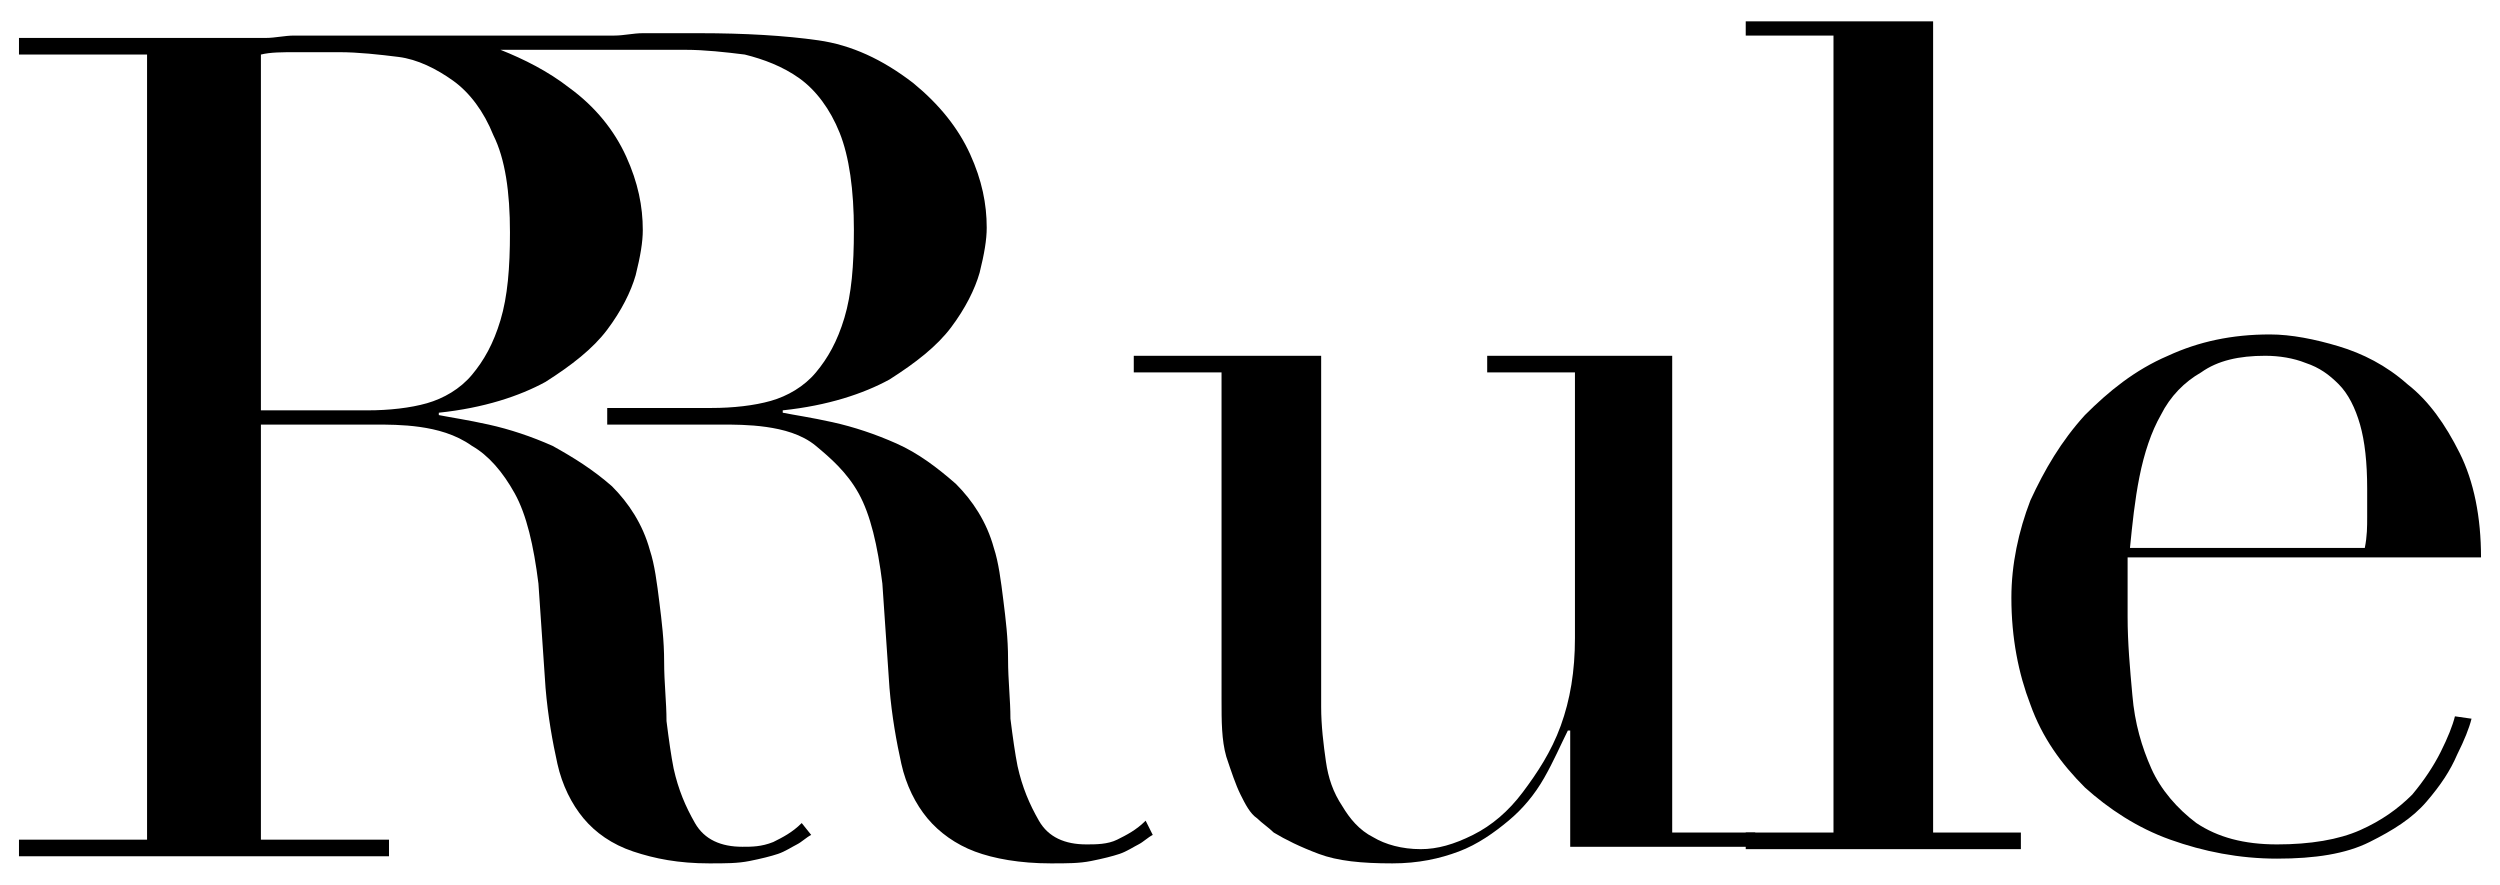 <svg xml:space="preserve" style="enable-background:new 0 0 105.4 37.3;" viewBox="0 0 105.4 37.3" y="0px" x="0px" xmlns:xlink="http://www.w3.org/1999/xlink" xmlns="http://www.w3.org/2000/svg" id="Layer_1" version="1.1">
<g>
	<g>
		<path d="M74,35.7h-7.8v-4.9h-0.1c-0.3,0.6-0.6,1.3-1,2c-0.4,0.7-0.9,1.3-1.5,1.8c-0.6,0.5-1.3,1-2.1,1.3c-0.8,0.3-1.7,0.5-2.8,0.5
			c-1.3,0-2.3-0.1-3.1-0.4c-0.8-0.3-1.4-0.6-1.9-0.9c-0.2-0.2-0.5-0.4-0.7-0.6c-0.3-0.2-0.5-0.6-0.7-1c-0.2-0.4-0.4-1-0.6-1.6
			c-0.2-0.7-0.2-1.5-0.2-2.4V15.7h-3.7V15h7.9v14.8c0,0.8,0.1,1.6,0.2,2.3c0.1,0.7,0.3,1.3,0.7,1.9c0.3,0.5,0.7,1,1.3,1.3
			c0.5,0.3,1.2,0.5,2,0.5c0.7,0,1.4-0.2,2.2-0.6c0.8-0.4,1.5-1,2.1-1.8c0.6-0.8,1.2-1.7,1.6-2.8c0.4-1.1,0.6-2.3,0.6-3.7V15.7h-3.7
			V15h7.8v20.1H74V35.7z"></path>
		<path d="M73.6,35.1h3.7V1.5h-3.7V0.9h7.9v34.2h3.7v0.7H73.6V35.1z"></path>
		<path d="M89.7,23.7c0,0.3,0,0.7,0,1c0,0.3,0,0.8,0,1.3c0,1.1,0.1,2.2,0.2,3.3c0.1,1.2,0.4,2.2,0.8,3.1c0.4,0.9,1.1,1.7,1.9,2.3
			c0.9,0.6,2,0.9,3.4,0.9c1.4,0,2.6-0.2,3.5-0.6c0.9-0.4,1.6-0.9,2.2-1.5c0.5-0.6,0.9-1.2,1.2-1.8c0.3-0.6,0.5-1.1,0.6-1.5l0.7,0.1
			c-0.1,0.4-0.3,0.9-0.6,1.5c-0.3,0.7-0.7,1.3-1.3,2c-0.6,0.7-1.4,1.2-2.4,1.7s-2.3,0.7-3.9,0.7c-1.6,0-3.1-0.3-4.5-0.8
			c-1.4-0.5-2.6-1.3-3.6-2.2c-1-1-1.8-2.1-2.3-3.5c-0.5-1.3-0.8-2.8-0.8-4.5c0-1.4,0.3-2.8,0.8-4.1c0.6-1.3,1.3-2.5,2.3-3.6
			c1-1,2.1-1.9,3.5-2.5c1.3-0.6,2.7-0.9,4.3-0.9c0.9,0,1.9,0.2,2.9,0.5c1,0.3,2,0.8,2.9,1.6c0.9,0.7,1.6,1.7,2.2,2.9
			c0.6,1.2,0.9,2.7,0.9,4.4H89.7z M99.7,23.1c0.1-0.5,0.1-0.9,0.1-1.3s0-0.8,0-1.2c0-1.1-0.1-2-0.3-2.7c-0.2-0.7-0.5-1.3-0.9-1.7
			c-0.4-0.4-0.8-0.7-1.4-0.9c-0.5-0.2-1.1-0.3-1.7-0.3c-1.1,0-2,0.2-2.7,0.7c-0.7,0.4-1.3,1-1.7,1.8c-0.4,0.7-0.7,1.6-0.9,2.6
			c-0.2,1-0.3,2-0.4,3H99.7z"></path>
	</g>
	<path d="M48.3,34.6c-0.4,0.4-0.8,0.6-1.2,0.8c-0.4,0.2-0.9,0.2-1.3,0.2c-0.9,0-1.6-0.3-2-1c-0.4-0.7-0.7-1.4-0.9-2.3
		c-0.1-0.5-0.2-1.2-0.3-2c0-0.8-0.1-1.6-0.1-2.5c0-0.9-0.1-1.7-0.2-2.5c-0.1-0.8-0.2-1.6-0.4-2.2c-0.3-1.1-0.9-2-1.6-2.7
		c-0.8-0.7-1.6-1.3-2.5-1.7c-0.9-0.4-1.8-0.7-2.7-0.9c-0.9-0.2-1.6-0.3-2.1-0.4v-0.1c1.9-0.2,3.4-0.7,4.5-1.3c1.1-0.7,2-1.4,2.6-2.2
		c0.6-0.8,1-1.6,1.2-2.3c0.2-0.8,0.3-1.4,0.3-1.9c0-1-0.2-2-0.7-3.1c-0.5-1.1-1.3-2.1-2.4-3c-1.3-1-2.6-1.6-4-1.8
		c-1.4-0.2-3.1-0.3-5-0.3c-0.4,0-0.8,0-1.2,0c-0.4,0-0.8,0-1.2,0c-0.4,0-0.8,0.1-1.2,0.1c-0.4,0-0.8,0-1.2,0h-8.1
		c-0.6,0-1.2,0-1.8,0c-0.4,0-0.8,0-1.2,0c-0.4,0-0.8,0-1.2,0c-0.4,0-0.8,0.1-1.2,0.1c-0.4,0-0.8,0-1.2,0H0.8v0.7h5.4v33.1H0.8v0.7
		h15.6v-0.7H11V17.9h4.8c0.5,0,1.2,0,1.9,0.1c0.7,0.1,1.5,0.3,2.2,0.8c0.7,0.4,1.3,1.1,1.8,2c0.5,0.9,0.8,2.2,1,3.8l0.3,4.4
		c0.1,1.2,0.3,2.3,0.5,3.2s0.6,1.7,1.1,2.3c0.5,0.6,1.2,1.1,2.1,1.4c0.9,0.3,1.9,0.5,3.2,0.5c0.7,0,1.2,0,1.7-0.1
		c0.5-0.1,0.9-0.2,1.2-0.3c0.3-0.1,0.6-0.3,0.8-0.4c0.2-0.1,0.4-0.3,0.6-0.4l-0.4-0.5c-0.4,0.4-0.8,0.6-1.2,0.8
		c-0.5,0.2-0.9,0.2-1.3,0.2c-0.9,0-1.6-0.3-2-1c-0.4-0.7-0.7-1.4-0.9-2.3c-0.1-0.5-0.2-1.2-0.3-2c0-0.8-0.1-1.6-0.1-2.5
		c0-0.9-0.1-1.7-0.2-2.5c-0.1-0.8-0.2-1.6-0.4-2.2c-0.3-1.1-0.9-2-1.6-2.7c-0.8-0.7-1.6-1.2-2.5-1.7c-0.9-0.4-1.8-0.7-2.7-0.9
		c-0.9-0.2-1.6-0.3-2.1-0.4v-0.1c1.9-0.2,3.4-0.7,4.5-1.3c1.1-0.7,2-1.4,2.6-2.2c0.6-0.8,1-1.6,1.2-2.3c0.2-0.8,0.3-1.4,0.3-1.9
		c0-1-0.2-2-0.7-3.1c-0.5-1.1-1.3-2.1-2.4-2.9c-0.9-0.7-1.9-1.2-2.9-1.6H25l0.8,0c0.8,0,0.8,0,1.3,0c0.6,0,1.2,0,1.8,0
		c0.8,0,1.7,0.1,2.5,0.2c0.8,0.2,1.6,0.5,2.3,1c0.7,0.5,1.3,1.3,1.7,2.3c0.4,1,0.6,2.4,0.6,4.1c0,1.5-0.1,2.7-0.4,3.7
		c-0.3,1-0.7,1.7-1.2,2.3c-0.5,0.6-1.2,1-1.9,1.2c-0.7,0.2-1.6,0.3-2.5,0.3h-4.4v0.7h4.8c0.5,0,1.2,0,1.9,0.1
		c0.7,0.1,1.5,0.3,2.1,0.8s1.3,1.1,1.8,2c0.5,0.9,0.8,2.2,1,3.8l0.3,4.4c0.1,1.2,0.3,2.3,0.5,3.2c0.2,0.9,0.6,1.7,1.1,2.3
		c0.5,0.6,1.2,1.1,2,1.4c0.8,0.3,1.9,0.5,3.2,0.5c0.7,0,1.2,0,1.7-0.1c0.5-0.1,0.9-0.2,1.2-0.3c0.3-0.1,0.6-0.3,0.8-0.4
		c0.2-0.1,0.4-0.3,0.6-0.4L48.3,34.6z M21.5,9.8c0,1.5-0.1,2.7-0.4,3.7c-0.3,1-0.7,1.7-1.2,2.3c-0.5,0.6-1.2,1-1.9,1.2
		c-0.7,0.2-1.6,0.3-2.5,0.3H11V2.3c0.4-0.1,0.9-0.1,1.5-0.1c0.6,0,1.2,0,1.8,0c0.8,0,1.7,0.1,2.5,0.2s1.6,0.5,2.3,1
		c0.7,0.5,1.3,1.3,1.7,2.3C21.3,6.7,21.5,8.1,21.5,9.8z"></path>
</g>
</svg>
